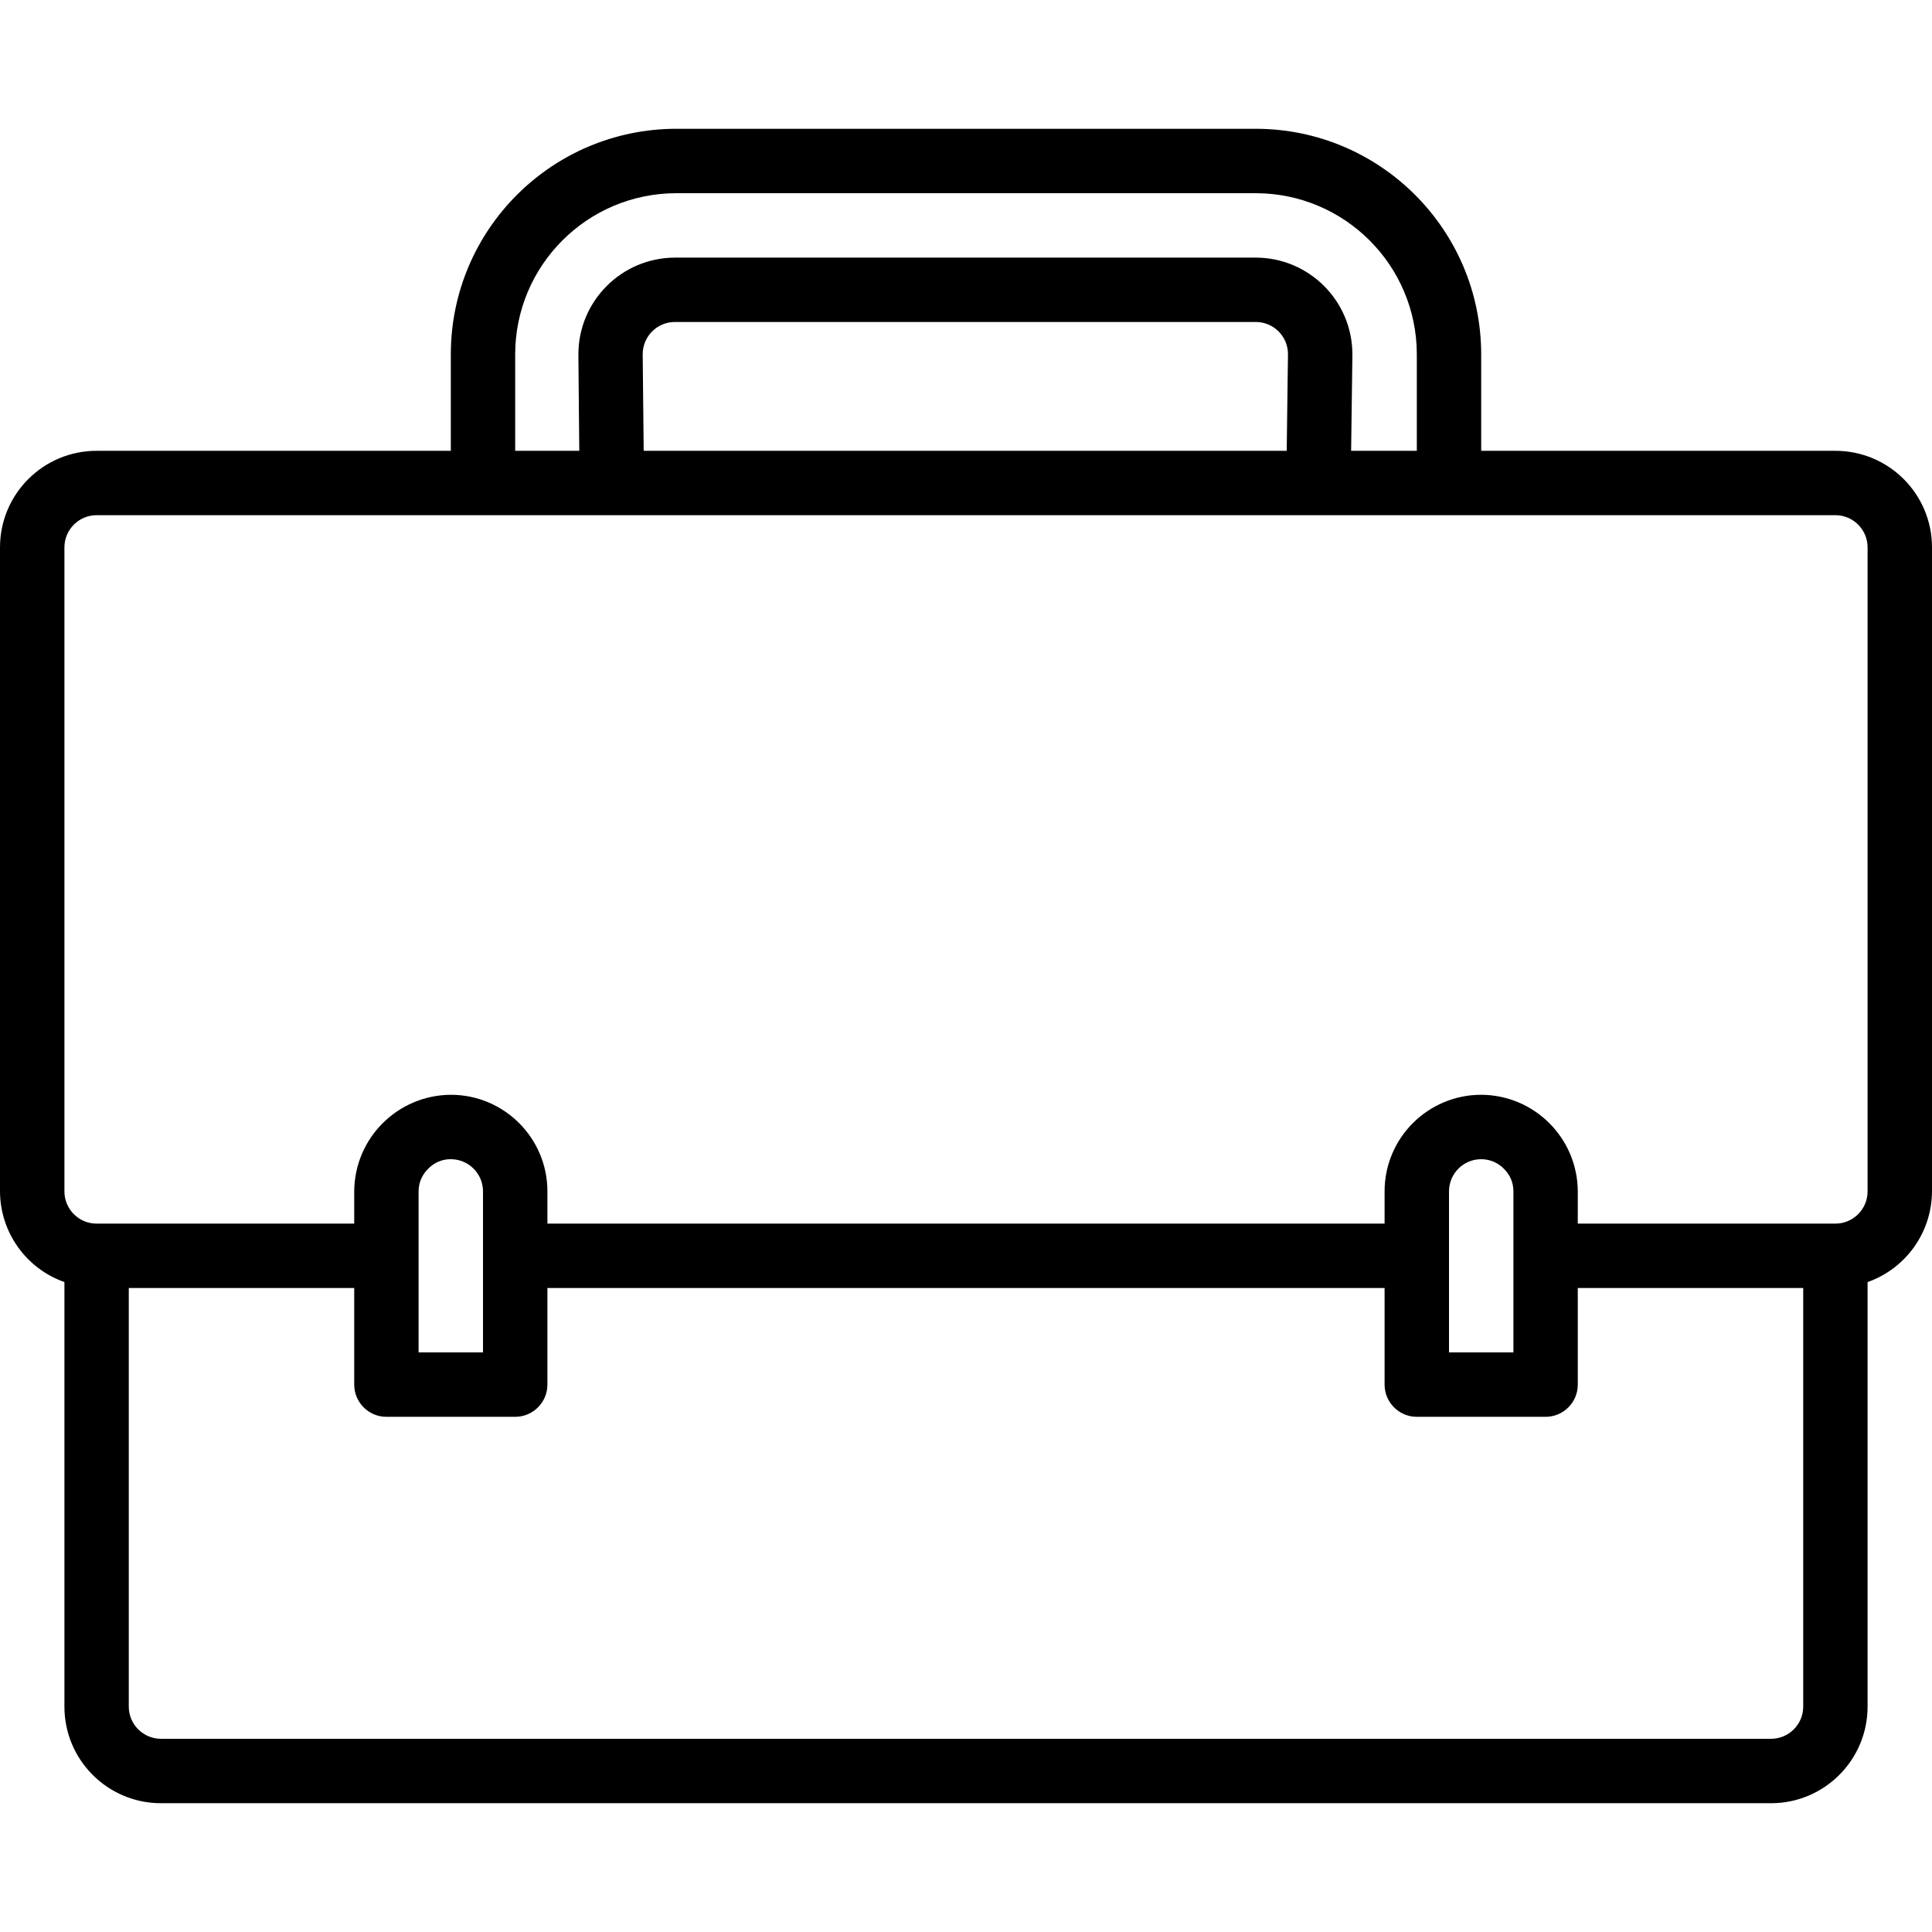 <svg width="35" height="35" viewBox="0 0 35 35" fill="none" xmlns="http://www.w3.org/2000/svg">
<path d="M33.25 8.167H26.833V6.417C26.831 4.163 25.004 2.336 22.75 2.333H12.25C9.996 2.336 8.169 4.163 8.167 6.417V8.167H1.75C0.783 8.167 0 8.95 0 9.917V21.583C0.003 22.322 0.47 22.98 1.167 23.226V30.917C1.167 31.883 1.95 32.667 2.917 32.667H32.083C33.05 32.667 33.833 31.883 33.833 30.917V23.226C34.53 22.98 34.997 22.322 35 21.583V9.917C35 8.95 34.217 8.167 33.25 8.167ZM9.333 6.417C9.335 4.807 10.64 3.502 12.25 3.5H22.75C24.36 3.502 25.665 4.807 25.667 6.417V8.167H24.477L24.5 6.417C24.498 5.451 23.716 4.669 22.75 4.667H12.228C11.263 4.669 10.48 5.451 10.478 6.417V6.423L10.494 8.167H9.333V6.417ZM23.333 6.409L23.31 8.167H11.661L11.643 6.417C11.643 6.095 11.904 5.833 12.226 5.833H22.75C23.069 5.833 23.329 6.089 23.333 6.409ZM32.667 30.917C32.667 31.239 32.406 31.5 32.083 31.5H2.917C2.595 31.5 2.333 31.239 2.333 30.917V23.333H6.417V25.083C6.417 25.405 6.678 25.667 7 25.667H9.333C9.655 25.667 9.917 25.405 9.917 25.083V23.333H25.083V25.083C25.083 25.405 25.345 25.667 25.667 25.667H28C28.322 25.667 28.583 25.405 28.583 25.083V23.333H32.667V30.917ZM7.583 24.5V21.583C7.583 21.426 7.648 21.276 7.762 21.168C7.869 21.059 8.015 20.998 8.167 21C8.489 21 8.75 21.261 8.75 21.583V22.75V24.5H7.583ZM26.25 24.5V21.583C26.25 21.261 26.511 21 26.833 21C26.991 21 27.141 21.064 27.249 21.178C27.358 21.285 27.418 21.431 27.417 21.583V22.75V24.5H26.25ZM33.833 21.583C33.833 21.905 33.572 22.167 33.25 22.167H28.583V21.583C28.579 20.619 27.798 19.837 26.833 19.833C25.867 19.833 25.083 20.617 25.083 21.583V22.167H9.917V21.583C9.917 20.617 9.133 19.833 8.167 19.833C7.202 19.839 6.422 20.619 6.417 21.583V22.167H1.75C1.428 22.167 1.167 21.905 1.167 21.583V9.917C1.167 9.595 1.428 9.333 1.75 9.333H33.25C33.572 9.333 33.833 9.595 33.833 9.917V21.583Z" fill="black"/>
</svg>
